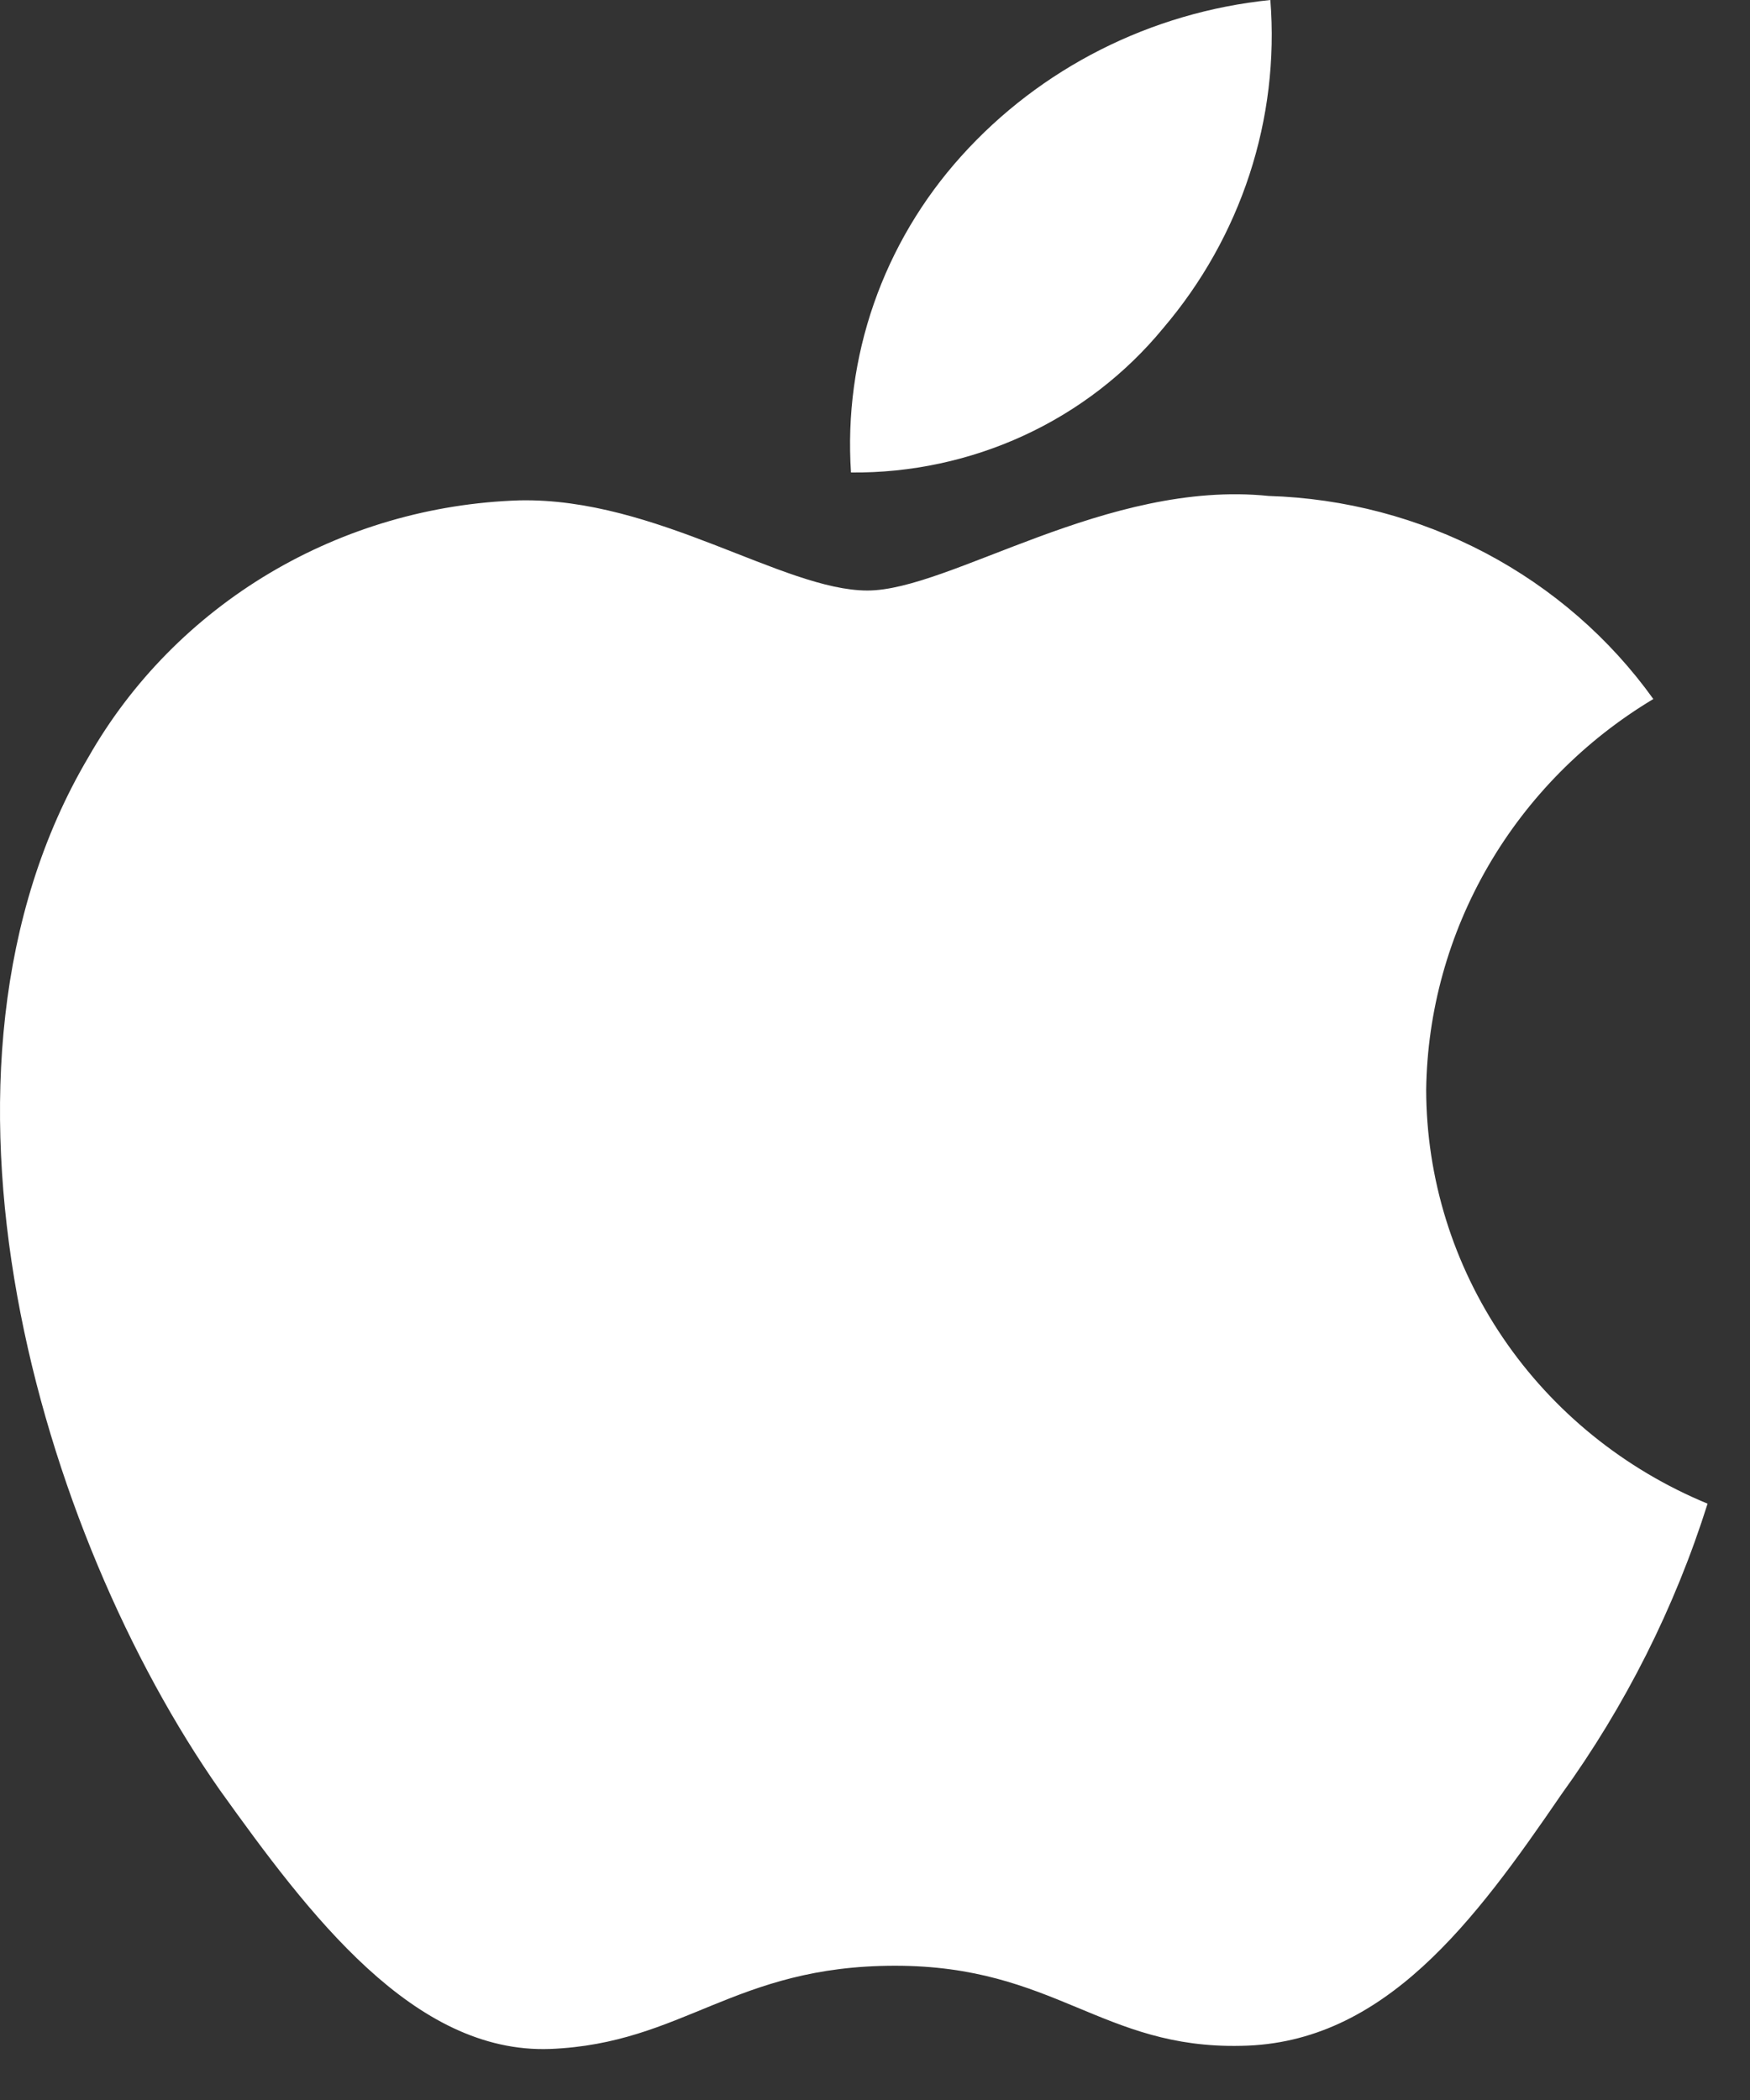 <svg width="25" height="30" viewBox="0 0 25 30" fill="none" xmlns="http://www.w3.org/2000/svg">
<rect x="0" y="0" width="25" height="30" fill="#333333" stroke="none"/>
<path d="M20.374 15.567C20.389 14.445 20.695 13.345 21.262 12.369C21.829 11.393 22.64 10.573 23.619 9.986C22.997 9.118 22.177 8.405 21.223 7.901C20.269 7.398 19.208 7.118 18.124 7.085C15.812 6.848 13.57 8.436 12.392 8.436C11.191 8.436 9.377 7.109 7.423 7.148C6.16 7.188 4.928 7.547 3.849 8.189C2.77 8.832 1.879 9.736 1.264 10.815C-1.398 15.316 0.588 21.931 3.139 25.57C4.415 27.351 5.907 29.341 7.858 29.271C9.768 29.194 10.481 28.082 12.787 28.082C15.071 28.082 15.74 29.271 17.731 29.226C19.781 29.194 21.072 27.436 22.303 25.638C23.22 24.369 23.926 22.965 24.394 21.481C23.203 20.989 22.187 20.166 21.473 19.115C20.758 18.063 20.376 16.829 20.374 15.567Z" fill="white"/>
<path d="M16.614 4.692C17.731 3.383 18.282 1.699 18.148 0C16.441 0.175 14.864 0.972 13.732 2.231C13.178 2.846 12.754 3.562 12.484 4.337C12.214 5.113 12.103 5.932 12.157 6.75C13.011 6.758 13.856 6.577 14.628 6.221C15.4 5.865 16.079 5.342 16.614 4.692Z" fill="white"/>
</svg>
